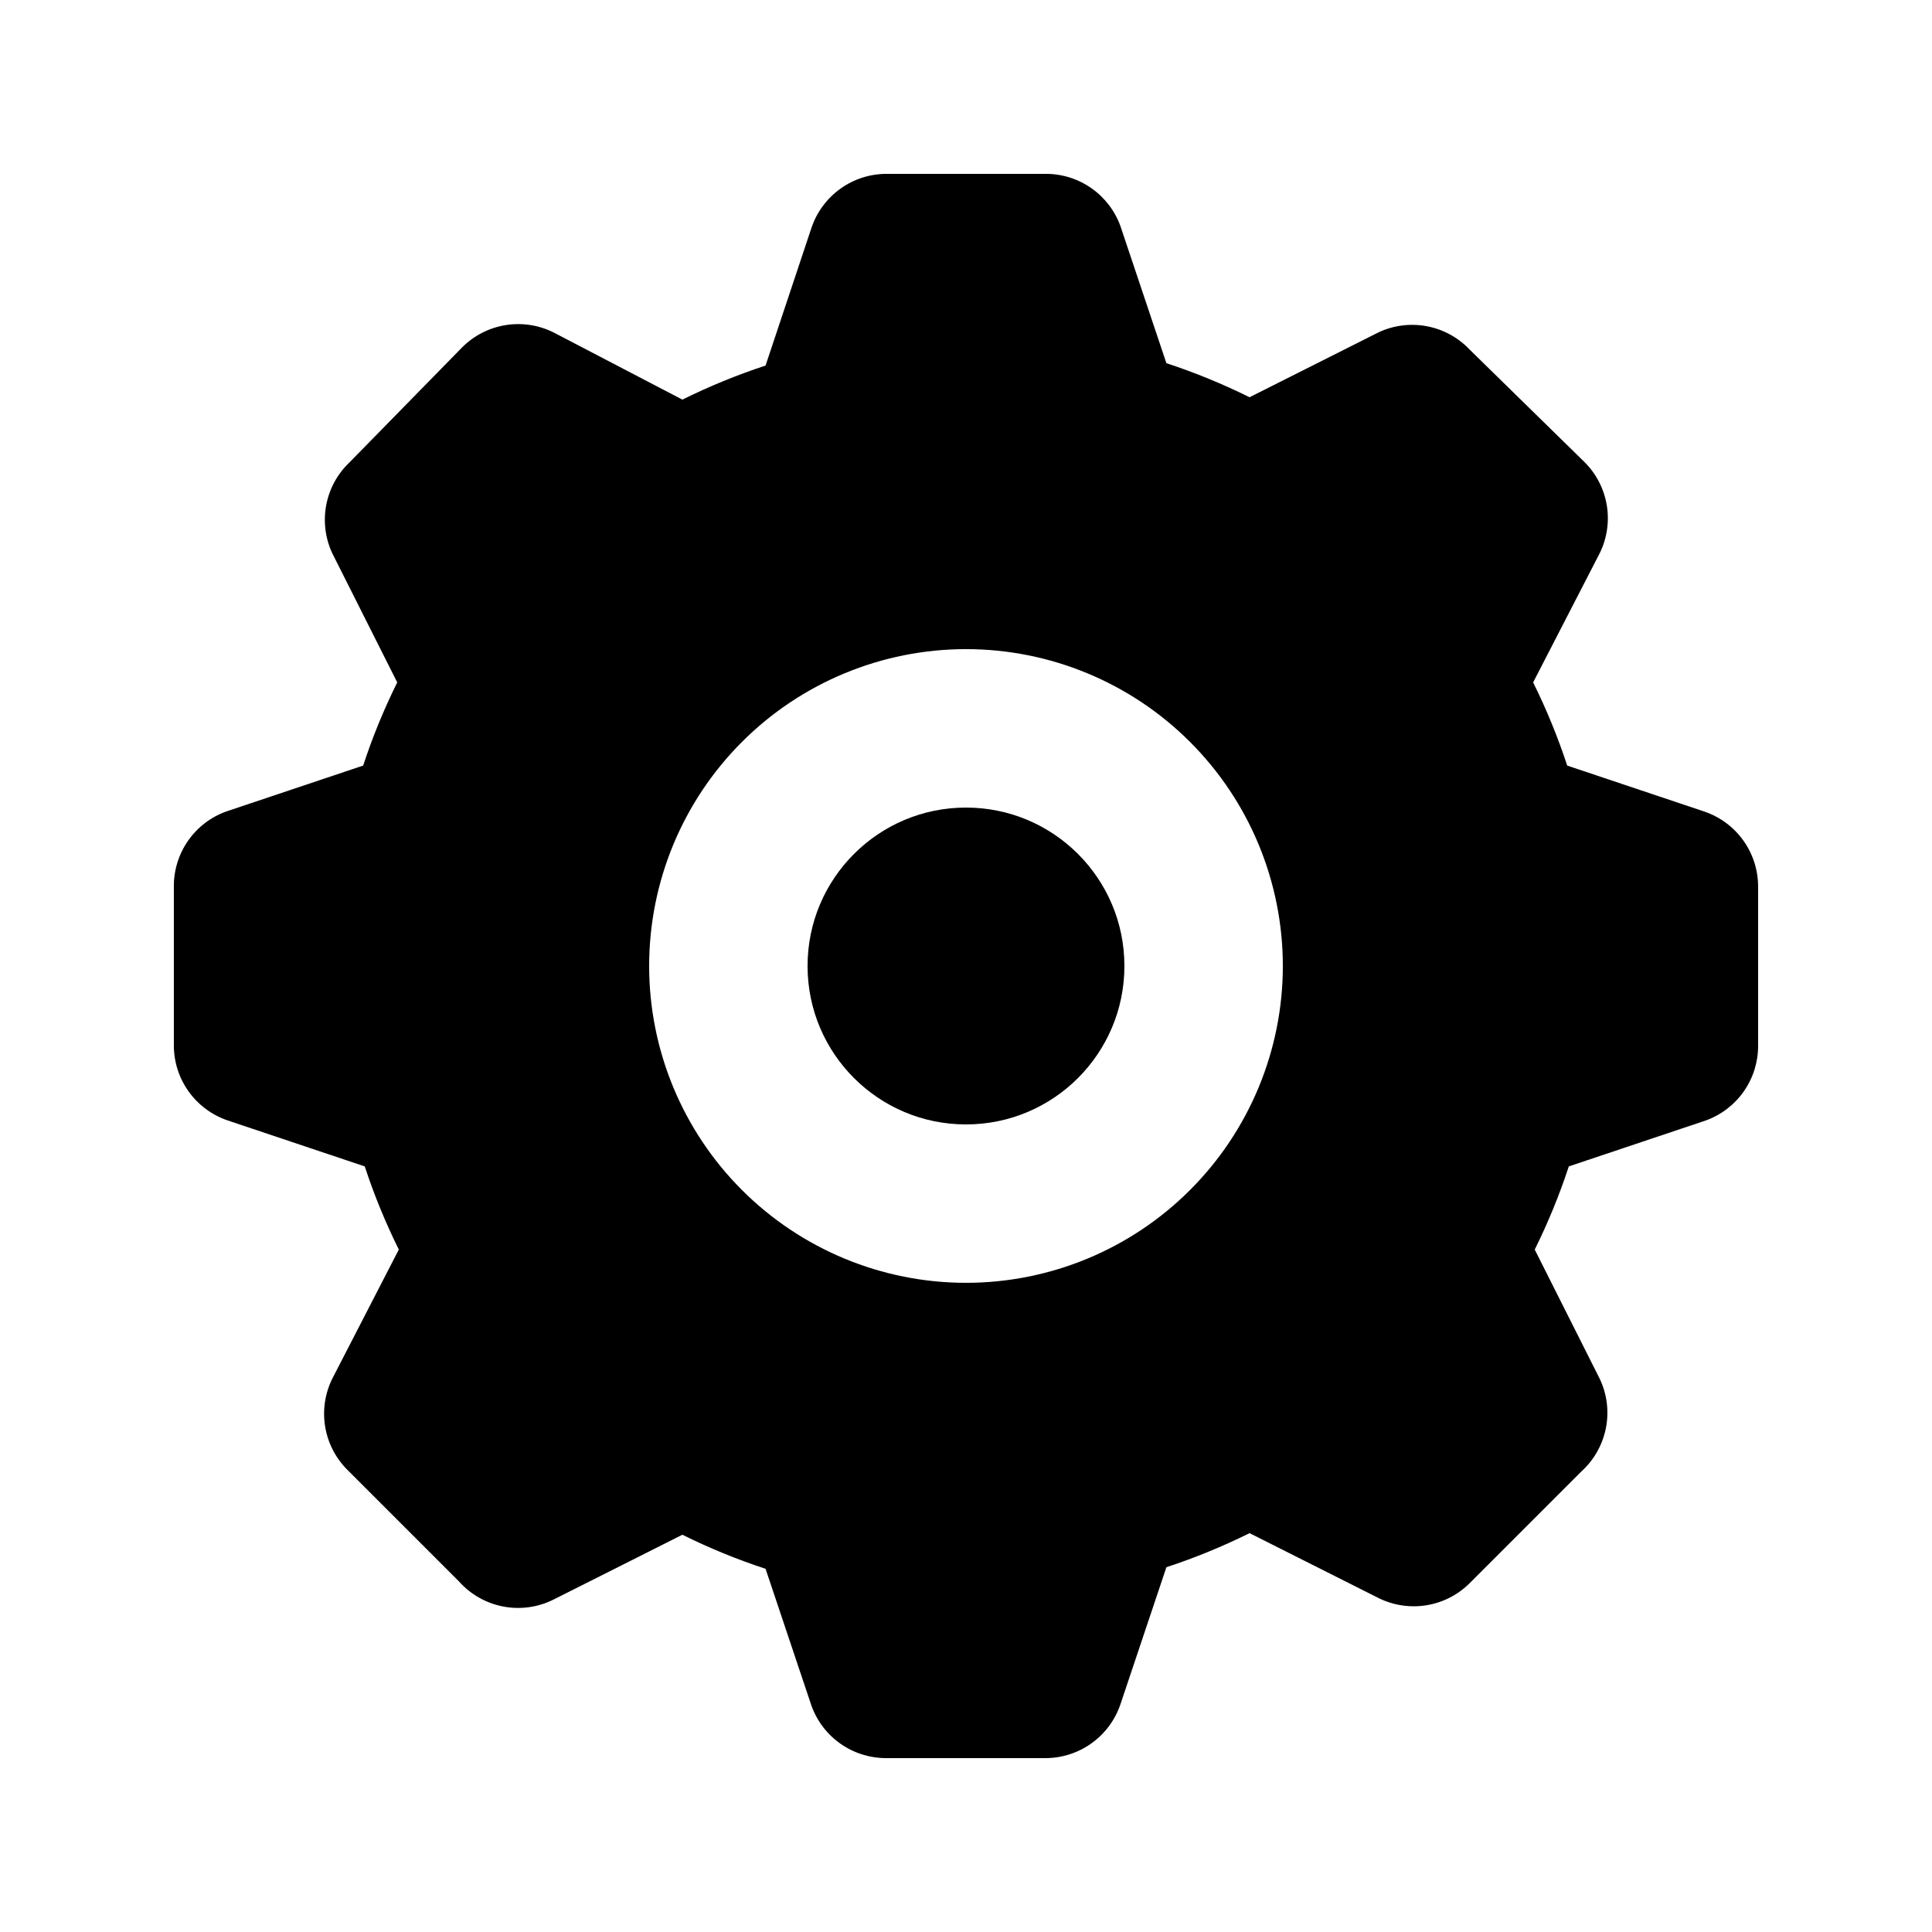 <?xml version="1.0" encoding="UTF-8"?>
<!-- Uploaded to: SVG Repo, www.svgrepo.com, Generator: SVG Repo Mixer Tools -->
<svg fill="#000000" width="800px" height="800px" version="1.1" viewBox="144 144 512 512" xmlns="http://www.w3.org/2000/svg">
 <g>
  <path d="m441.98 400c0 23.188-18.797 41.984-41.984 41.984s-41.984-18.797-41.984-41.984 18.797-41.984 41.984-41.984 41.984 18.797 41.984 41.984"/>
  <path d="m595.64 359.06-36.316-12.176c-2.477-7.551-5.496-14.918-9.027-22.039l17.633-34.219c1.945-3.934 2.602-8.379 1.887-12.711-0.715-4.328-2.769-8.328-5.875-11.43l-30.438-29.809c-3.027-3.207-6.988-5.383-11.324-6.211-4.332-0.828-8.816-0.273-12.816 1.594l-34.219 17.215c-7.121-3.527-14.488-6.547-22.039-9.027l-12.176-36.316c-1.48-4.094-4.191-7.621-7.766-10.105-3.57-2.481-7.828-3.793-12.176-3.75h-41.984c-4.402-0.012-8.695 1.359-12.273 3.922s-6.262 6.184-7.672 10.352l-12.176 36.527c-7.551 2.484-14.914 5.5-22.039 9.027l-34.219-17.844c-3.934-1.941-8.379-2.602-12.711-1.887-4.328 0.715-8.328 2.769-11.43 5.875l-29.809 30.438c-3.207 3.027-5.383 6.992-6.211 11.324s-0.273 8.82 1.594 12.816l17.215 34.219c-3.535 7.121-6.551 14.488-9.027 22.039l-36.316 12.176c-4.094 1.48-7.621 4.195-10.105 7.766-2.481 3.574-3.793 7.828-3.75 12.18v41.984c-0.012 4.398 1.359 8.691 3.922 12.27s6.184 6.262 10.352 7.672l36.316 12.176c2.481 7.551 5.496 14.918 9.027 22.039l-17.633 34.219c-1.941 3.938-2.602 8.383-1.887 12.711 0.715 4.332 2.769 8.328 5.875 11.43l29.598 29.598c3.062 3.43 7.164 5.758 11.676 6.633 4.512 0.871 9.188 0.238 13.305-1.805l34.219-17.215v0.004c7.121 3.531 14.488 6.547 22.039 9.027l12.176 36.316v-0.004c1.48 4.094 4.195 7.625 7.766 10.105 3.574 2.481 7.828 3.793 12.18 3.75h41.984c4.398 0.012 8.691-1.359 12.27-3.922s6.262-6.184 7.672-10.352l12.176-36.316c7.551-2.477 14.918-5.496 22.039-9.027l34.219 17.215c3.938 1.941 8.383 2.602 12.711 1.887 4.332-0.715 8.328-2.769 11.43-5.875l29.598-29.598c3.336-3.035 5.606-7.059 6.477-11.484 0.871-4.422 0.293-9.008-1.648-13.078l-17.215-34.219h0.004c3.531-7.121 6.547-14.488 9.027-22.039l36.316-12.176h-0.004c4.094-1.48 7.625-4.191 10.105-7.766 2.481-3.57 3.793-7.828 3.75-12.176v-41.984c0.012-4.402-1.359-8.695-3.922-12.273s-6.184-6.262-10.352-7.672zm-195.64 124.9c-22.27 0-43.629-8.844-59.375-24.594-15.75-15.746-24.594-37.102-24.594-59.371s8.844-43.629 24.594-59.375c15.746-15.75 37.105-24.594 59.375-24.594s43.625 8.844 59.371 24.594c15.75 15.746 24.594 37.105 24.594 59.375s-8.844 43.625-24.594 59.371c-15.746 15.75-37.102 24.594-59.371 24.594z"/>
 </g>
</svg>